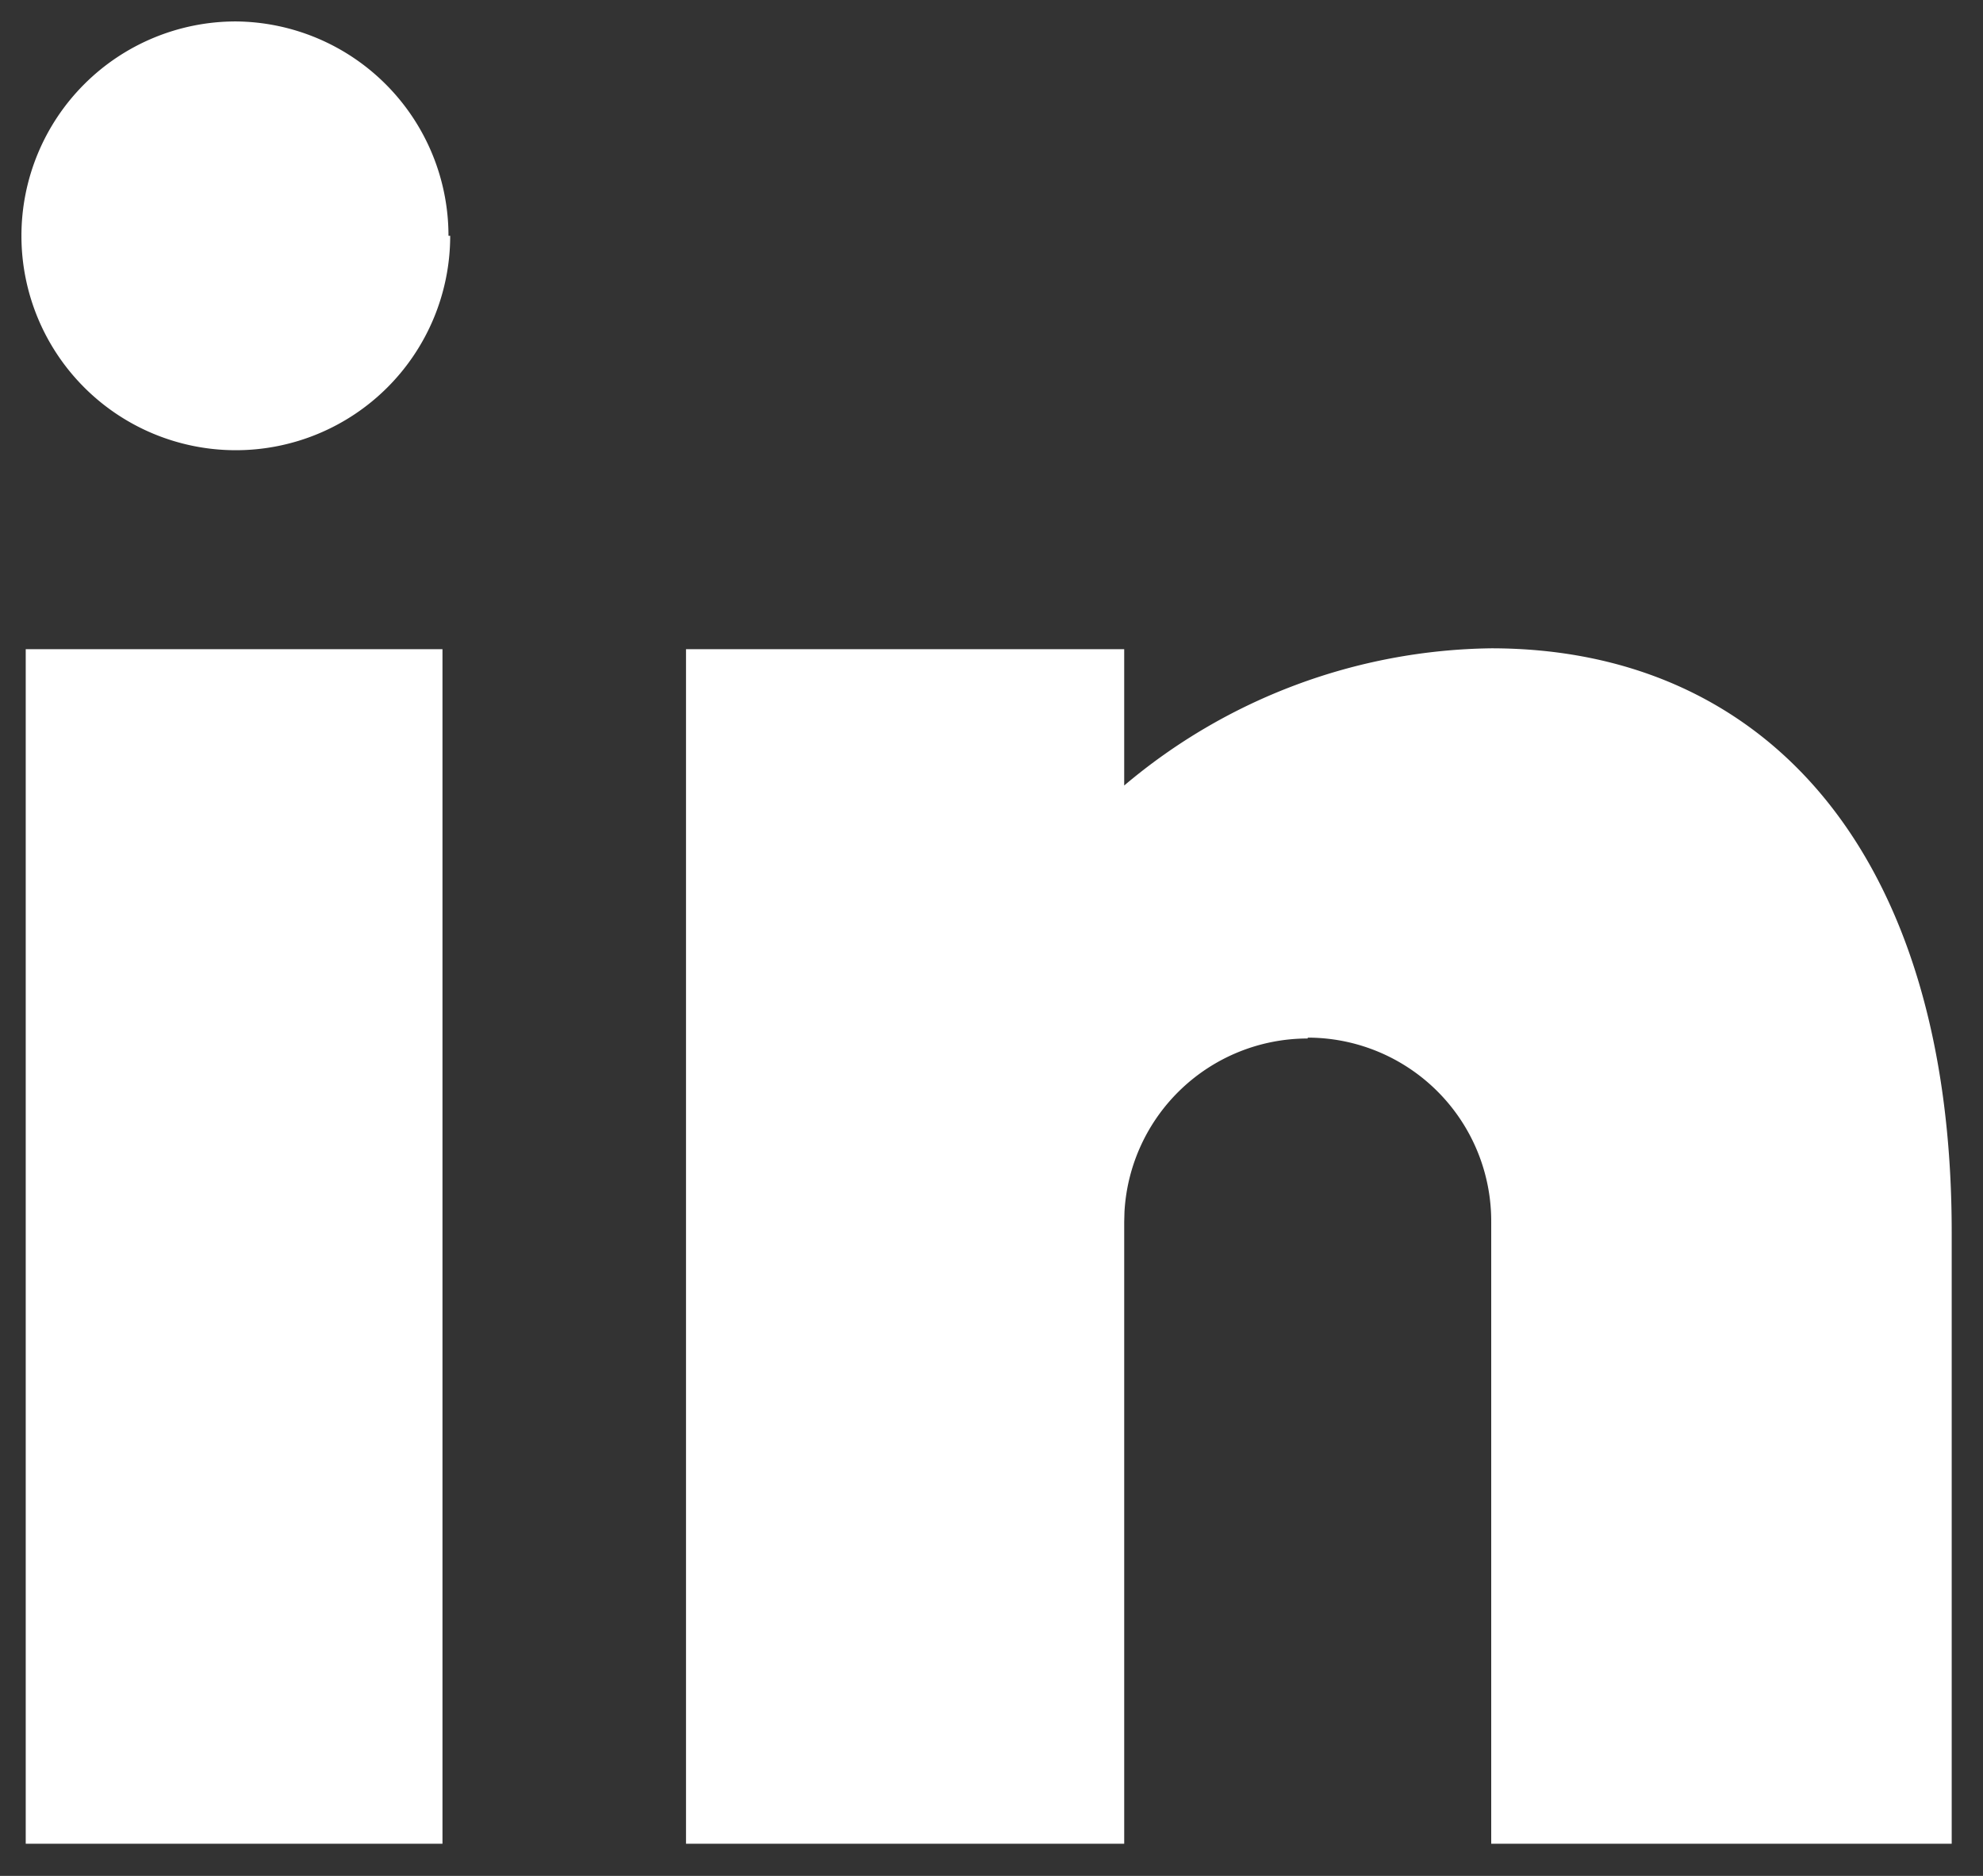 <svg xmlns="http://www.w3.org/2000/svg" viewBox="0 0 37 35"><rect x="0" y="0" width="37" height="35" fill="#333333" stroke="none"/><path d="M8.256 12.112V34.4H.48V12.112h7.776zm19.568-.016c5.072 0 8.592 3.76 8.592 10.896V34.4h-8.592V22.8a3.424 3.424 0 00-3.408-3.44H24.4v.016a3.424 3.424 0 00-3.419 3.236l-.005.188v11.6H12.8V12.112h8.176v2.544a10.813 10.813 0 016.848-2.56zM4.4.4a4 4 0 013.968 4H8.4a4 4 0 11-8 0 4 4 0 014-4z" fill="#ffffff" fill-rule="evenodd"/></svg>